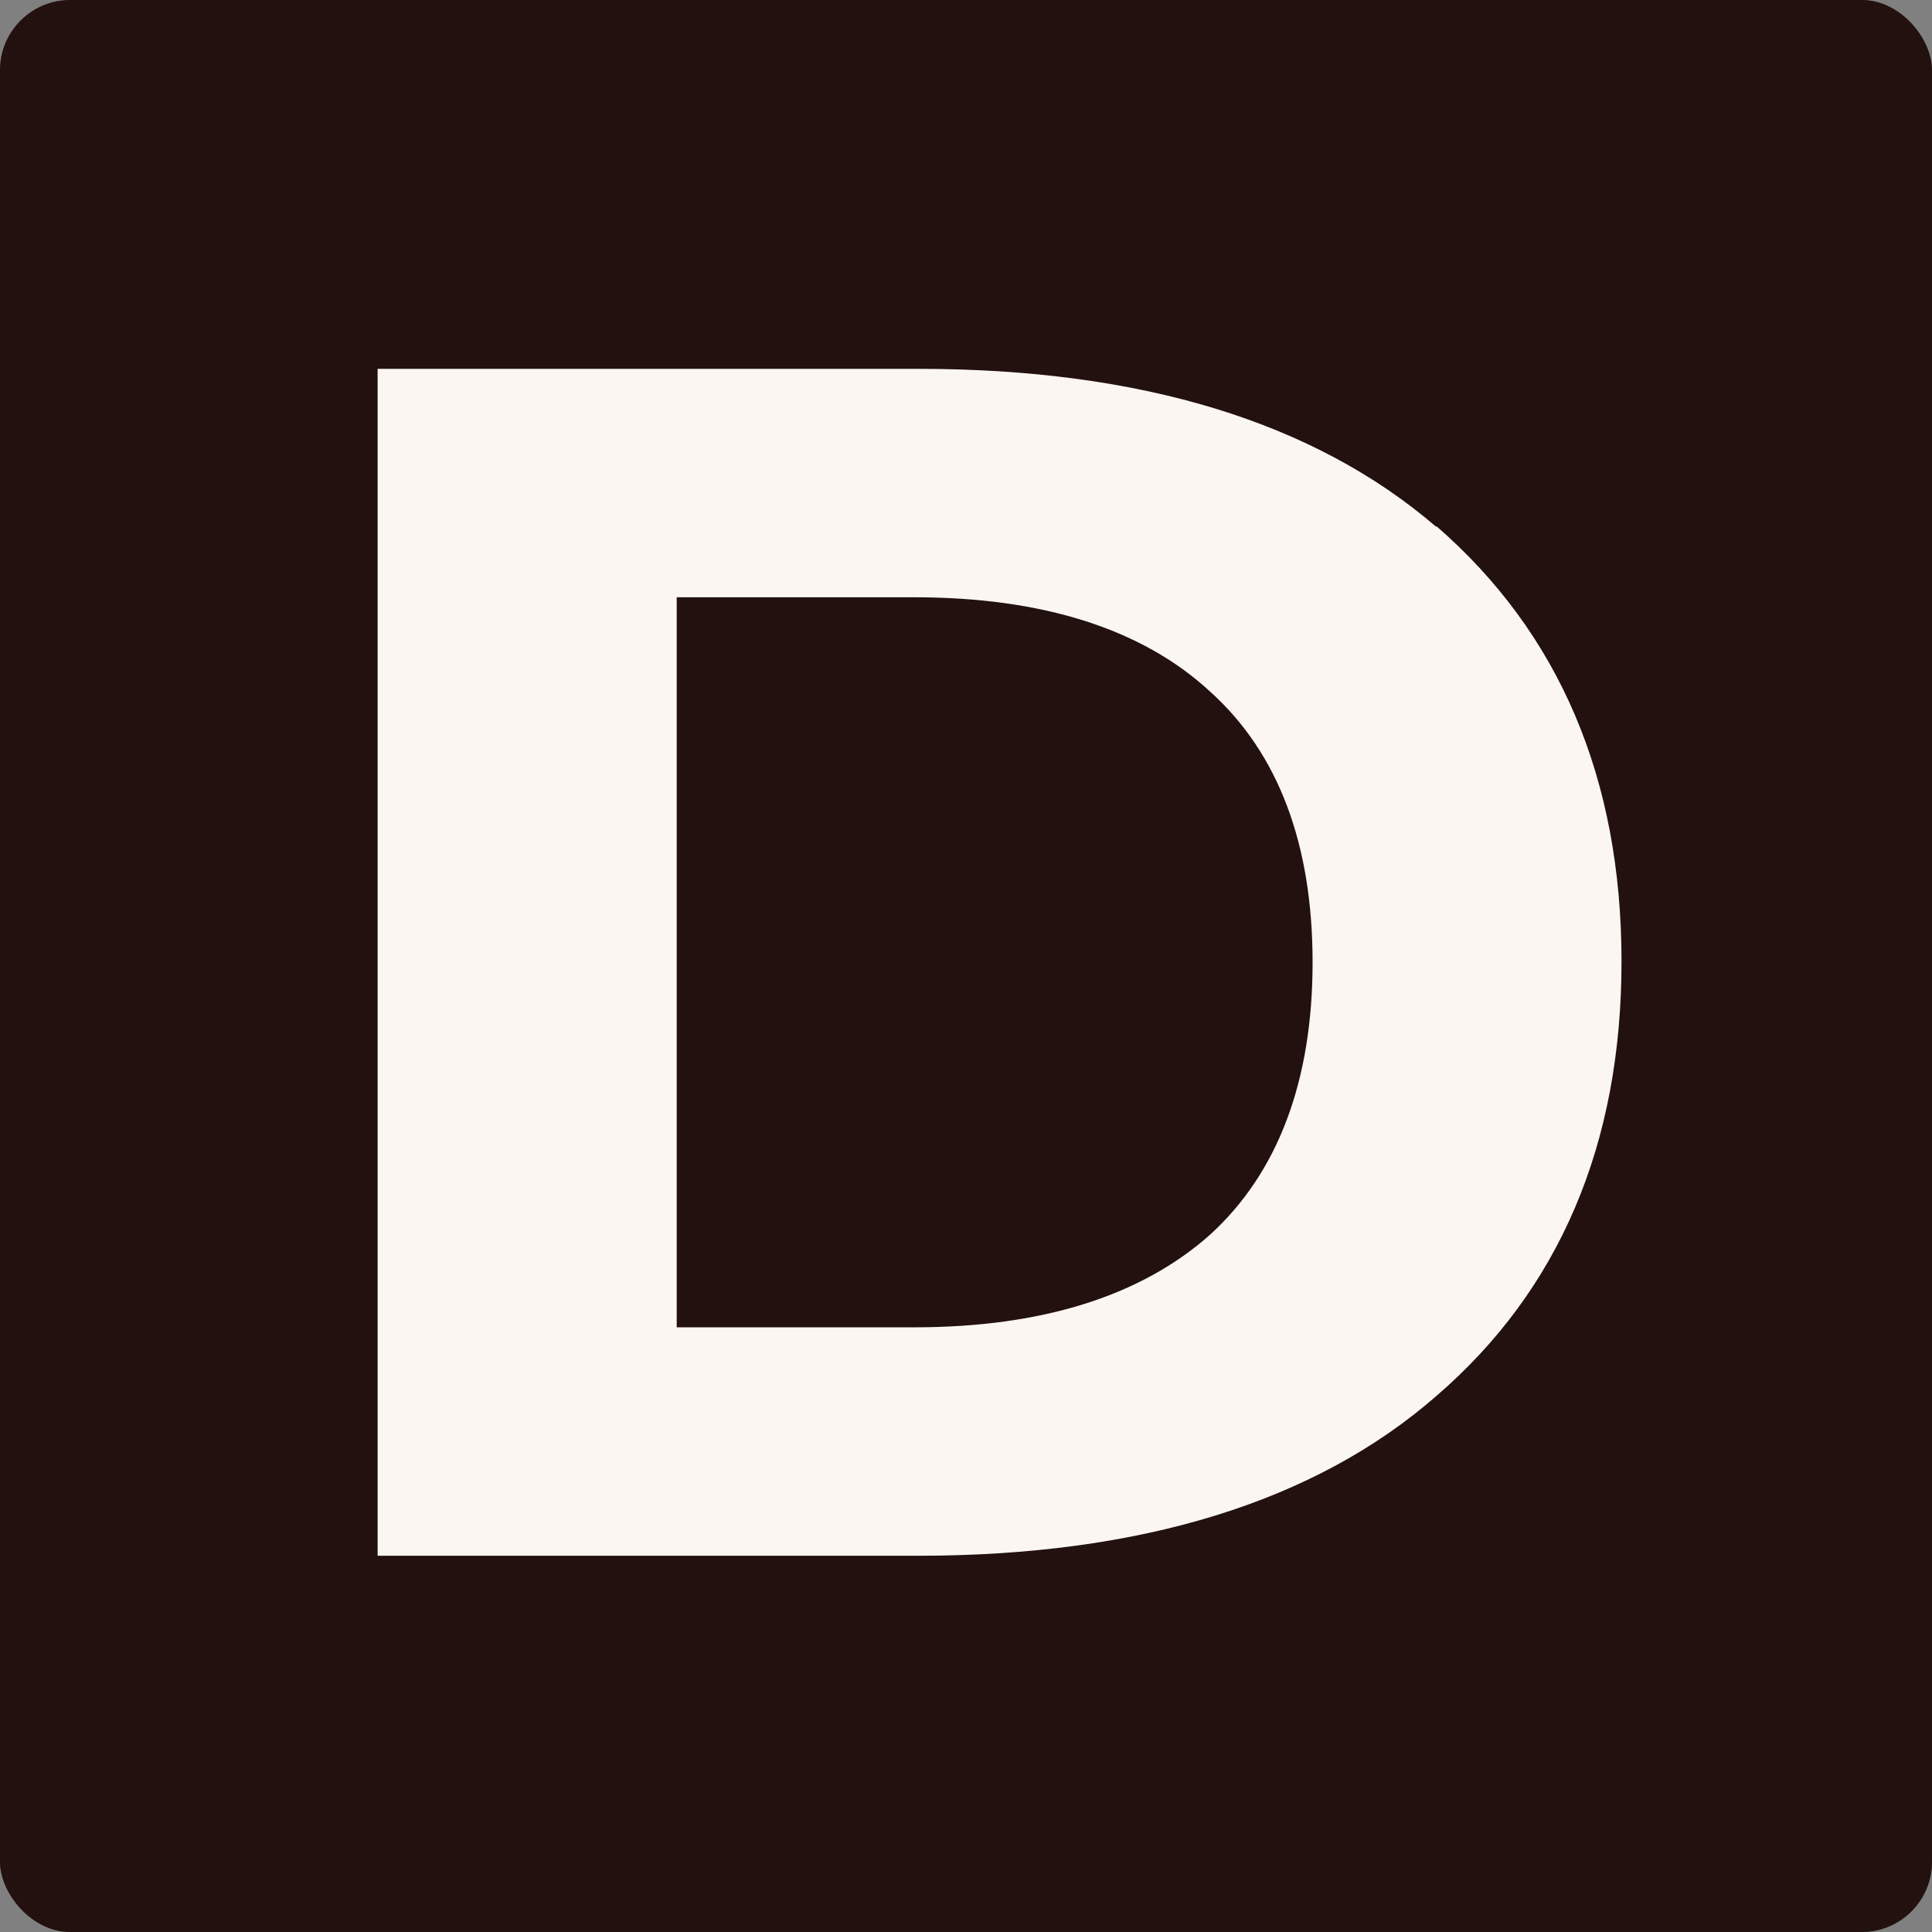 <svg width="220" height="220" viewBox="0 0 220 220" fill="none" xmlns="http://www.w3.org/2000/svg">
<rect x="0" y="0" width="220" height="220" fill="#808080" stroke="none"/>
<rect width="220" height="220" rx="8" fill="#351A15"/>
<rect width="220" height="220" rx="8" fill="black" fill-opacity="0.2"/>
<rect width="220" height="220" rx="8" fill="black" fill-opacity="0.2"/>
<path d="M163.557 60.002C149.654 48.032 129.872 42 104.585 42H43V177.156H104.585C129.872 177.156 149.747 171.03 163.557 158.966C177.554 146.902 184.645 130.314 184.645 109.484C184.645 88.654 177.554 72.066 163.557 59.908V60.002ZM77.058 68.013H104.118C118.675 68.013 130.059 71.595 137.803 78.758C145.548 85.733 149.467 96.1 149.467 109.578C149.467 123.056 145.548 133.518 137.803 140.587C129.965 147.562 118.675 151.143 104.118 151.143H77.058V68.013Z" fill="#FBF6F1"/>
</svg>
